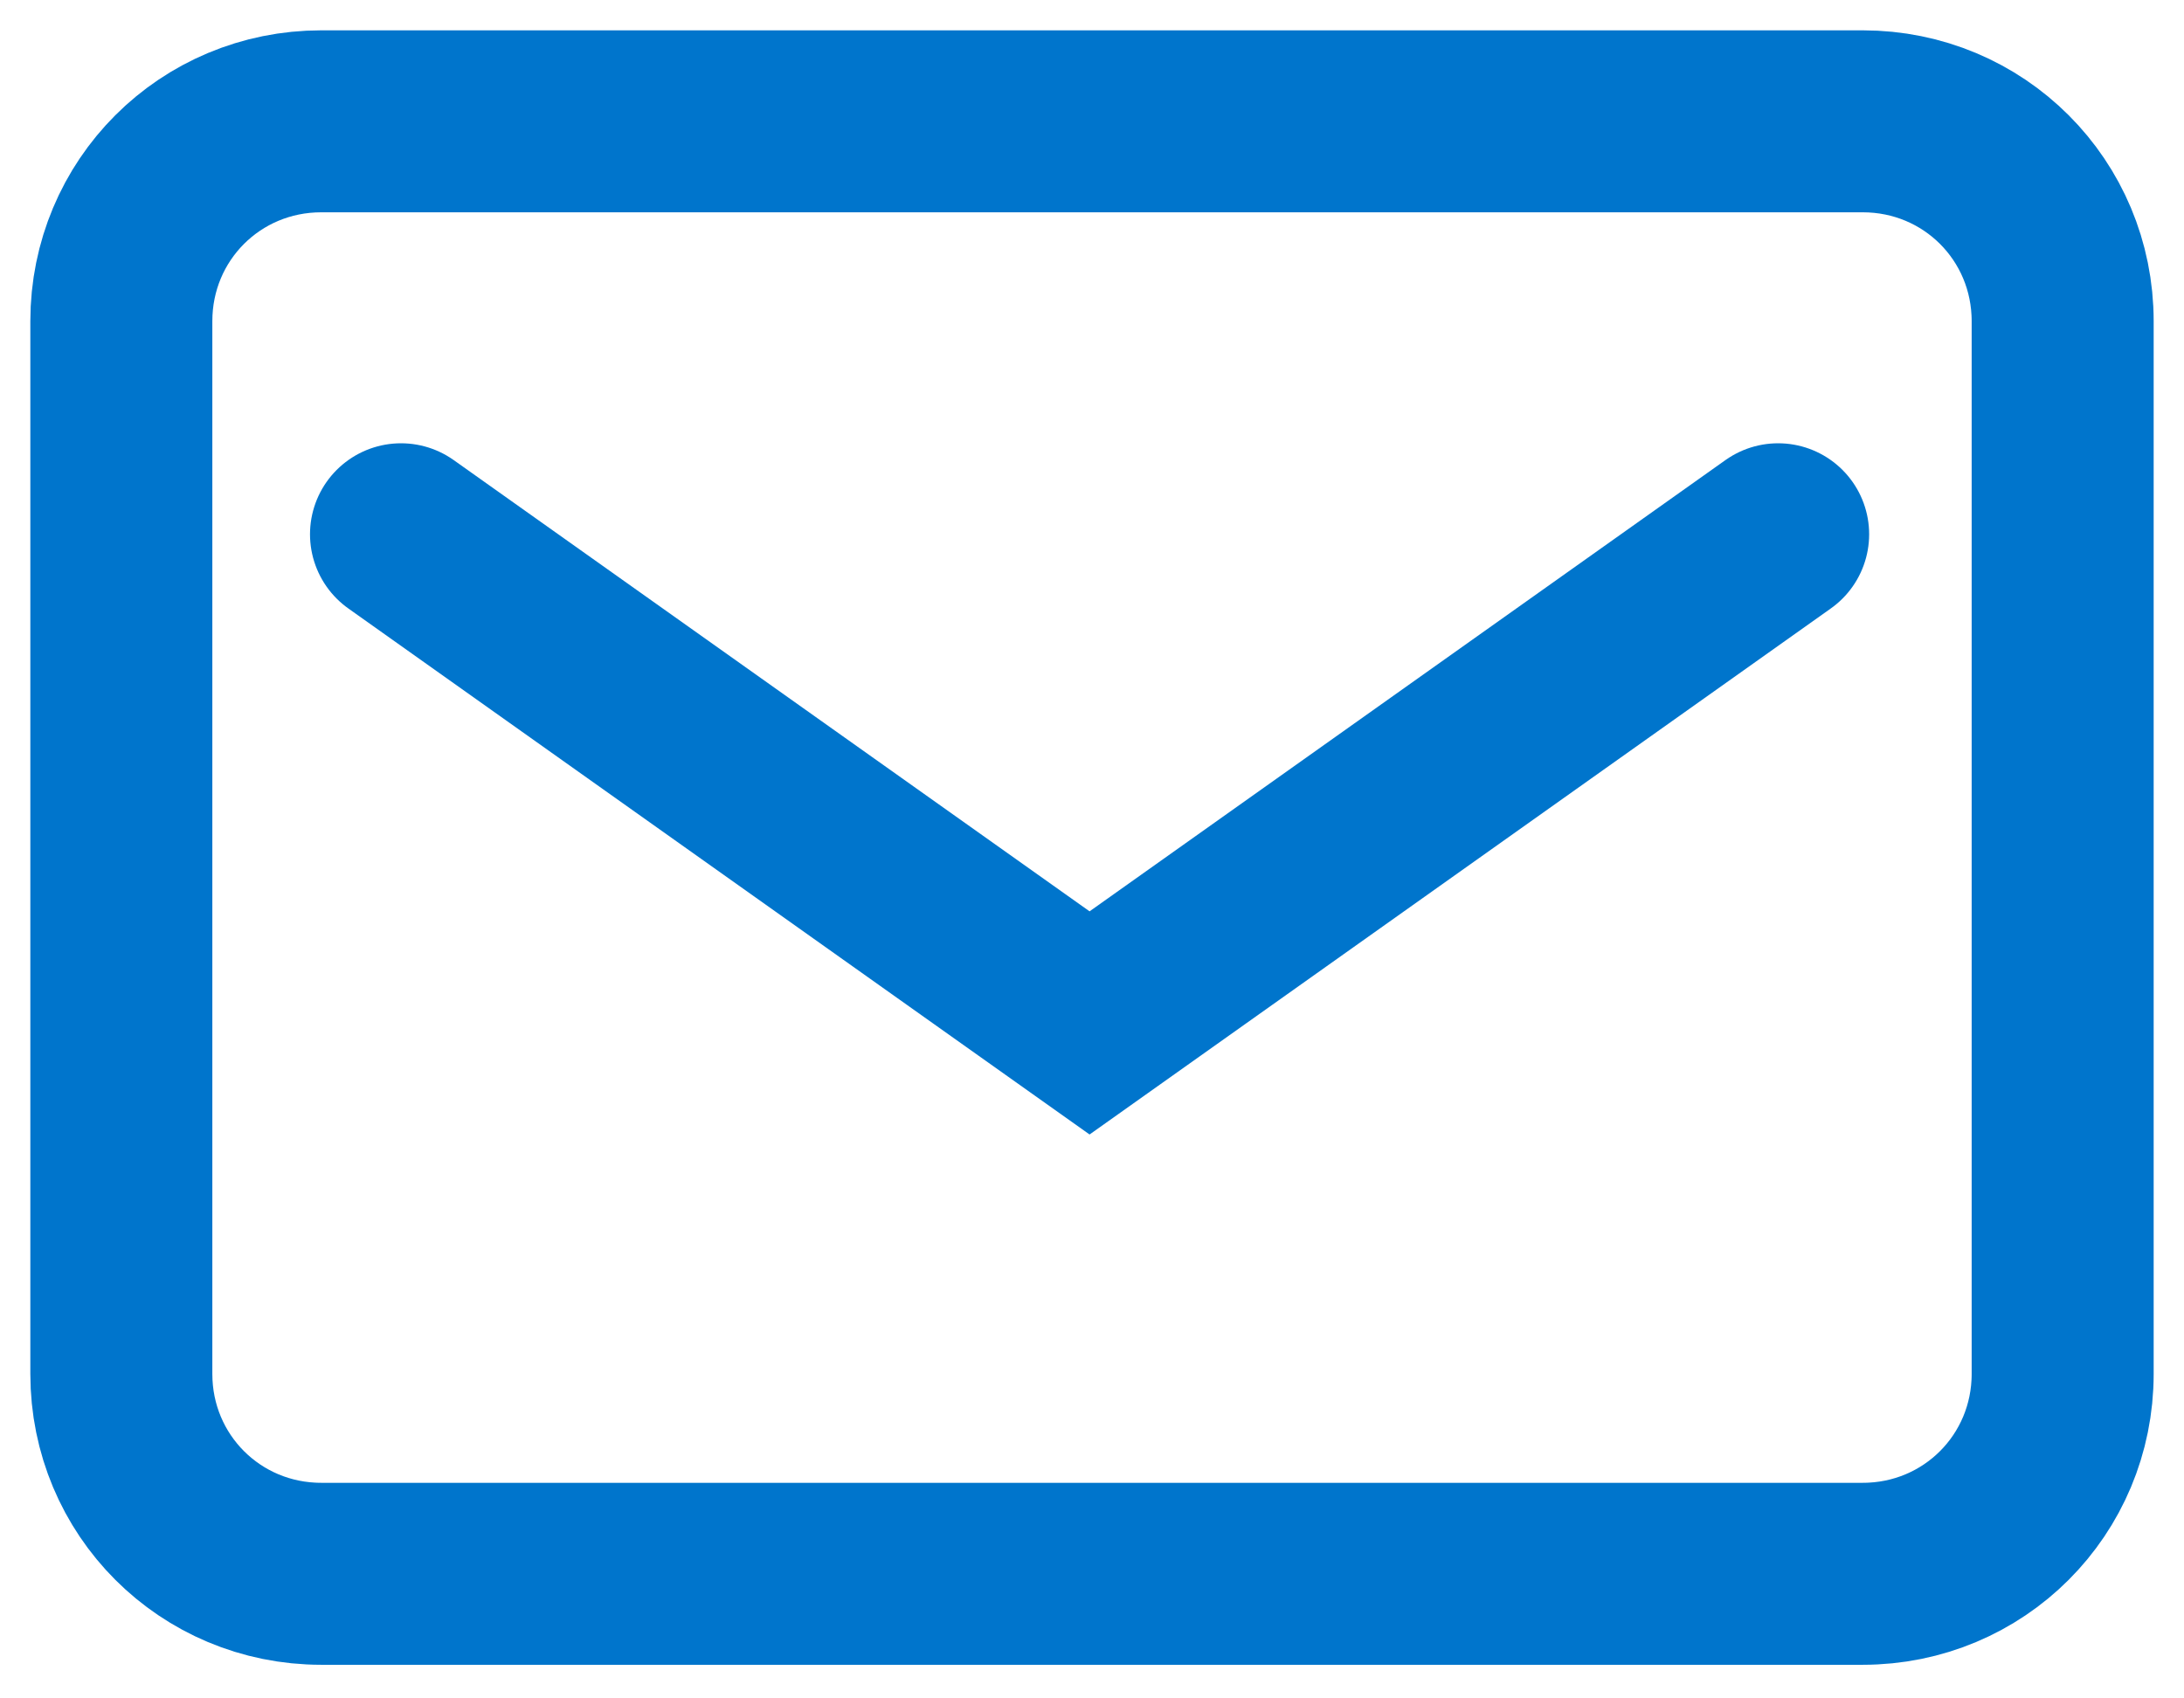 <svg width="18" height="14" viewBox="0 0 18 14" fill="none" xmlns="http://www.w3.org/2000/svg">
<path d="M15.352 12.973H2.648C1.732 12.973 1 12.24 1 11.325V2.648C1 1.732 1.732 1 2.648 1H15.352C16.268 1 17 1.732 17 2.648V11.325C17 12.24 16.268 12.973 15.352 12.973Z" stroke="#0075CC" stroke-width="1.5" stroke-miterlimit="10" stroke-linecap="round"/>
<path d="M3.305 4.404L8.98 8.432L14.655 4.404" stroke="#0075CC" stroke-width="1.5" stroke-miterlimit="10" stroke-linecap="round"/>
</svg>
